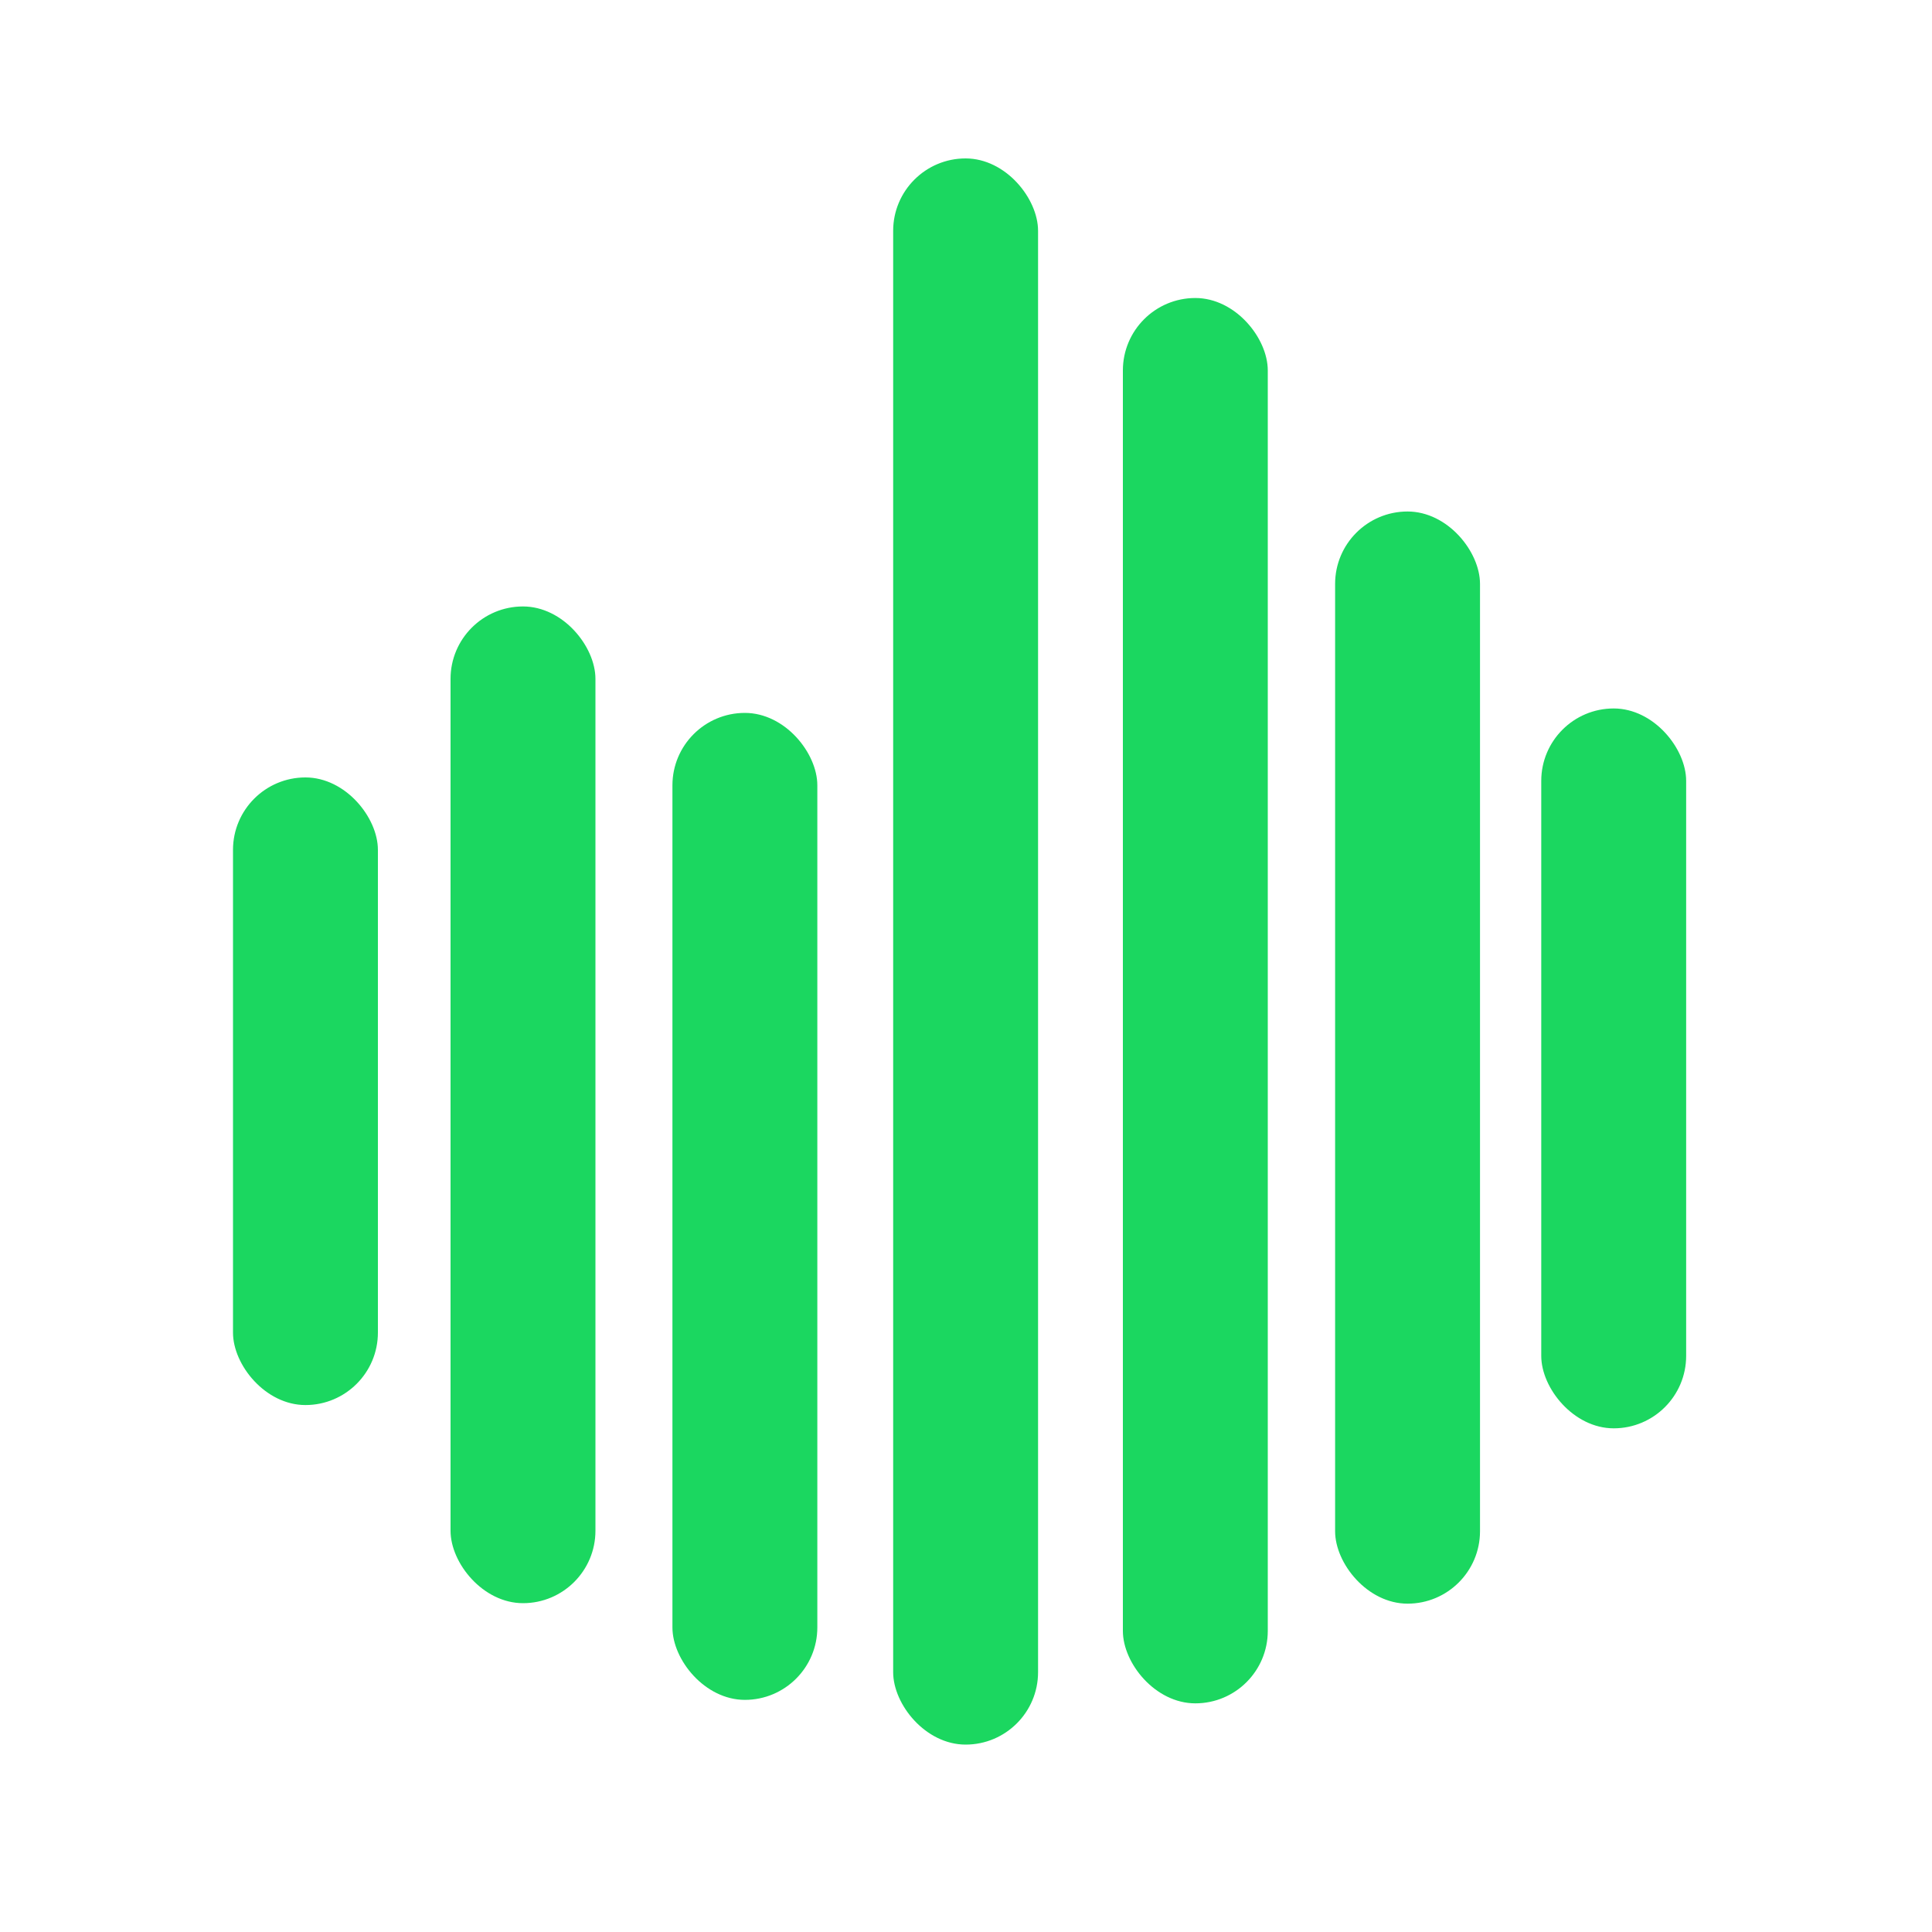 <?xml version="1.0"?>
<svg width="200" height="200" xmlns="http://www.w3.org/2000/svg" xmlns:svg="http://www.w3.org/2000/svg">
 <!-- Black circle background -->
 <!-- Green vertical bars with varying sizes -->
 <g class="layer">
  <title>Layer 1</title>
  <rect fill="#1bd760" height="103.18" id="svg_2" rx="7.5" width="15" x="46.64" y="62.78"/>
  <rect fill="#1bd760" height="102.17" id="svg_3" rx="7.5" width="15" x="69.61" y="73.8"/>
  <rect fill="#1bd760" height="164.2" id="svg_4" rx="7.5" width="15" x="92.46" y="16.4"/>
  <rect fill="#1bd760" height="64.97" id="svg_7" rx="7.5" width="15" x="24.12" y="80.48"/>
  <rect fill="#1bd760" height="145.48" id="svg_11" rx="7.5" width="15" x="116.24" y="30.85"/>
  <rect fill="#1bd760" height="113.06" id="svg_13" rx="7.5" width="15" x="138.21" y="52.95"/>
  <rect fill="#1bd760" height="74.52" id="svg_14" rx="7.5" width="15" x="159.55" y="73.34"/>
 </g>
</svg>